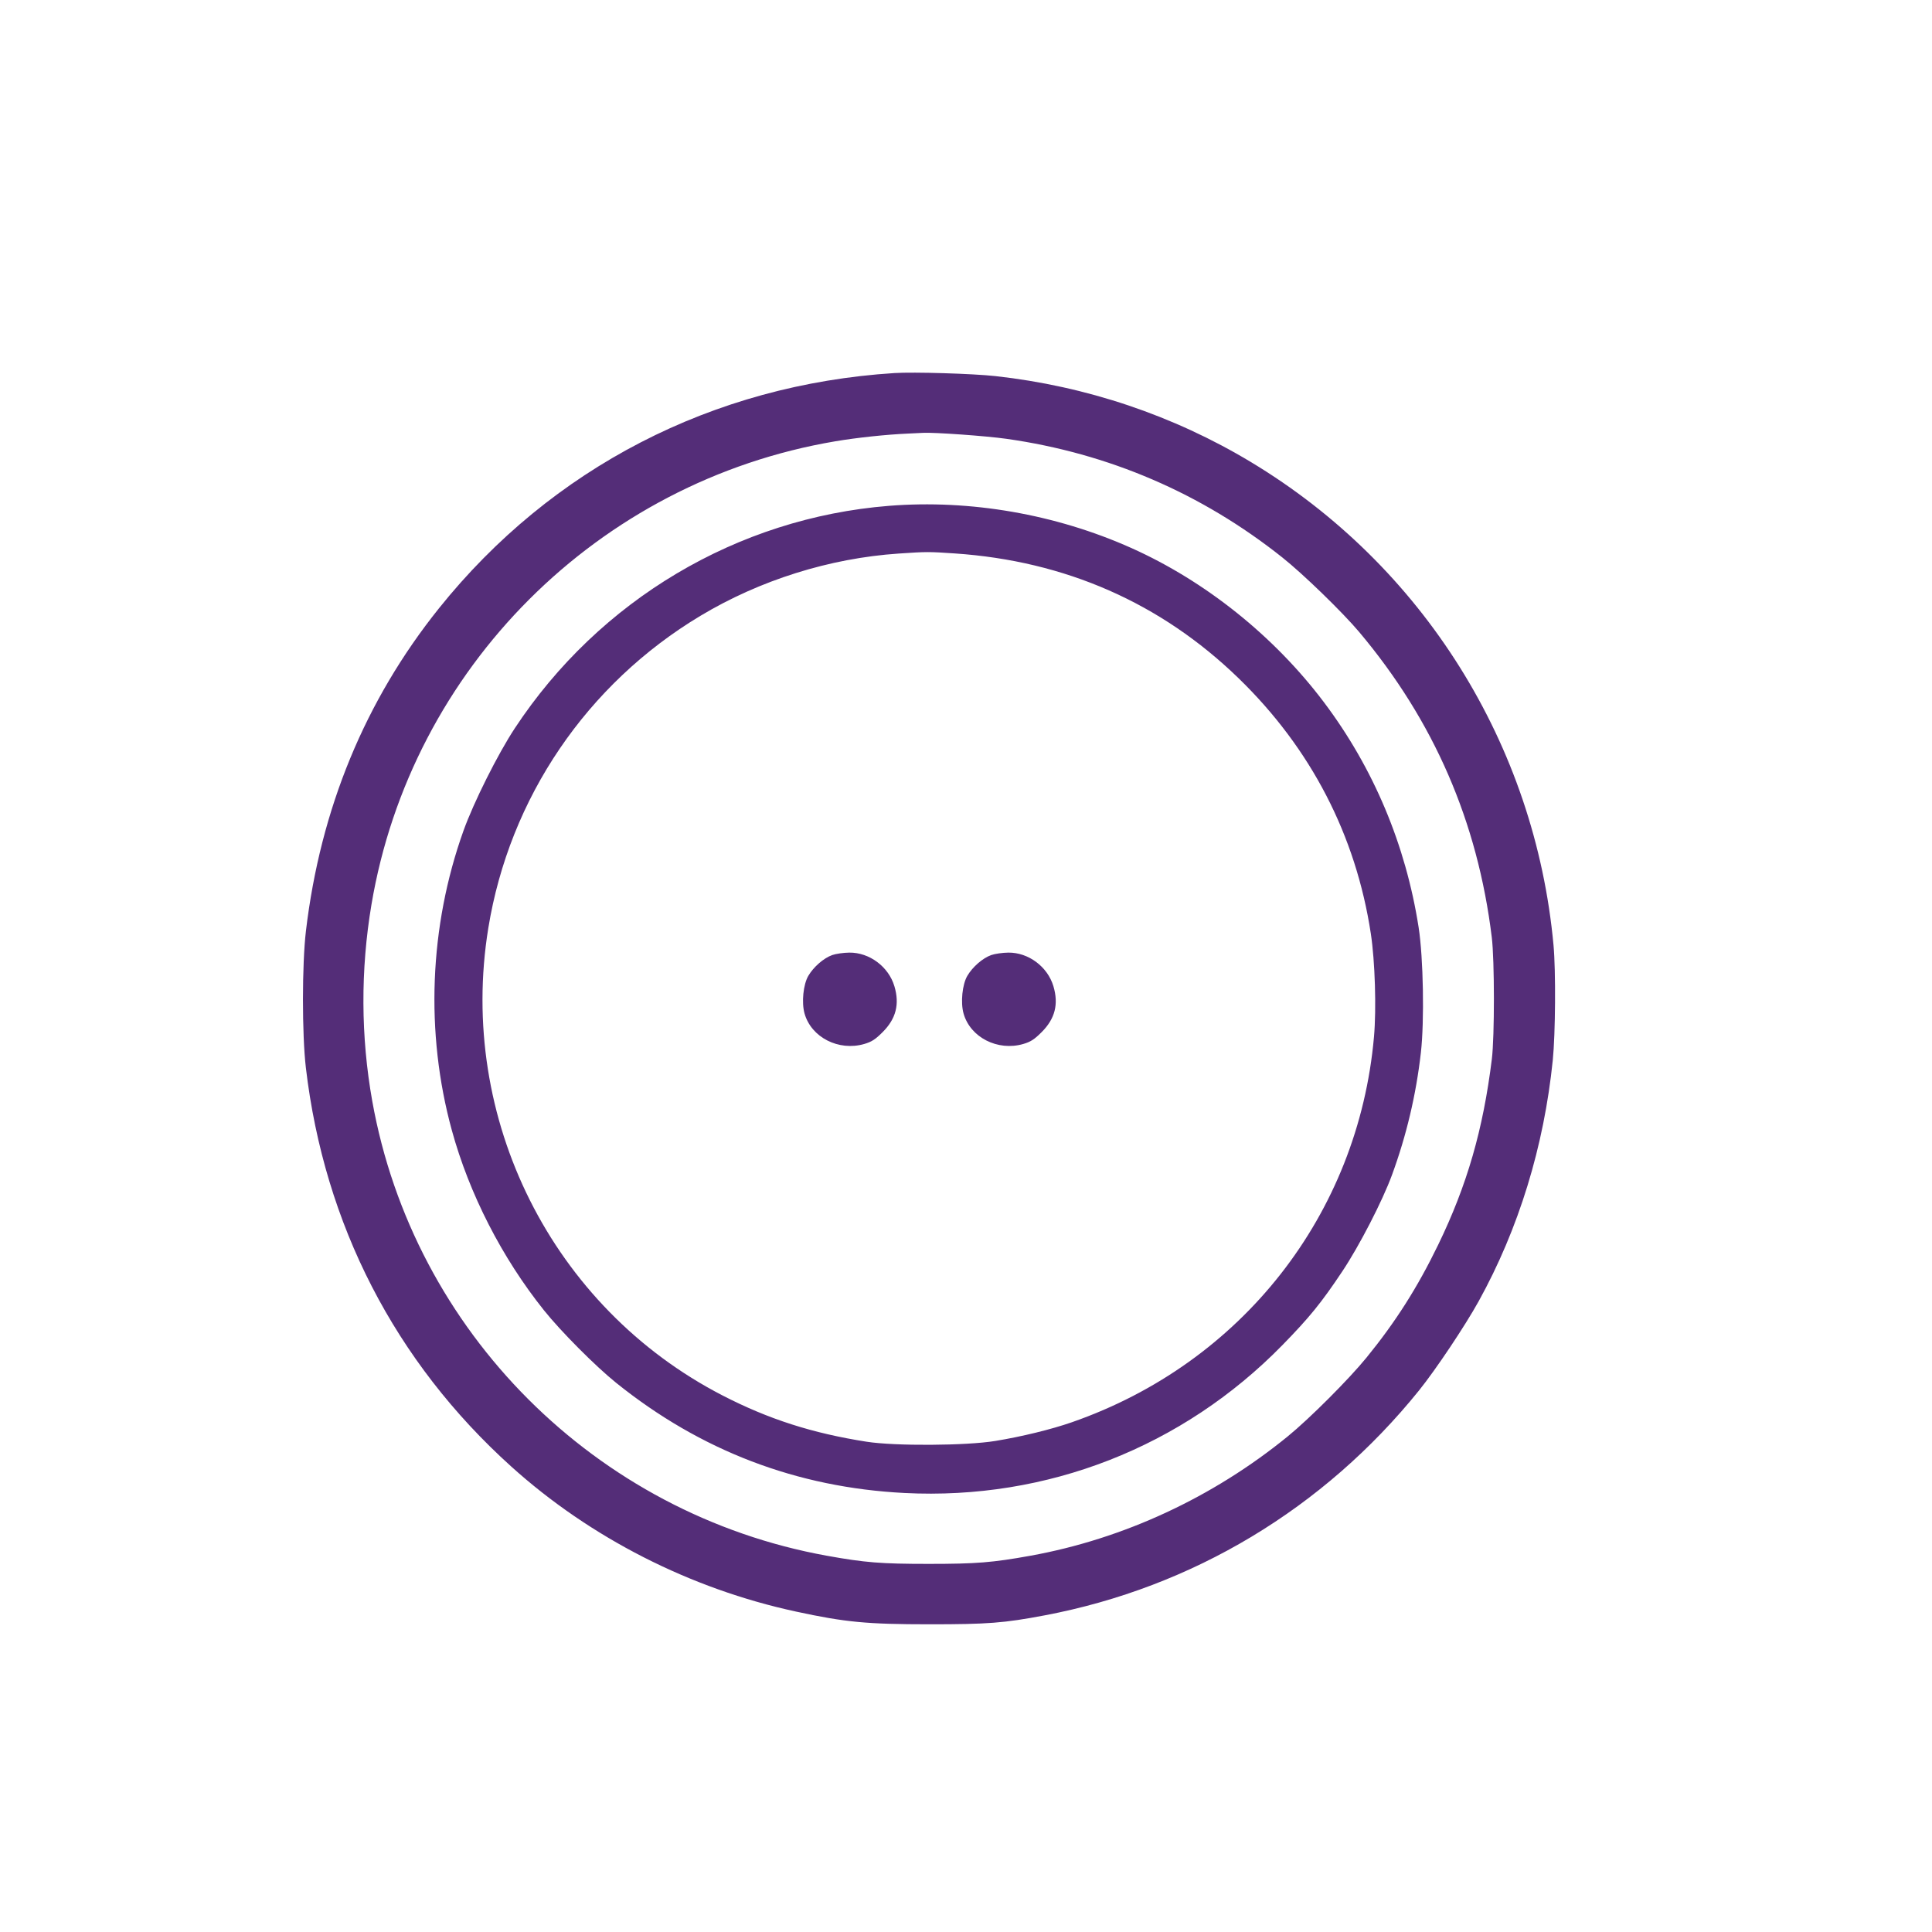 <svg version="1.1" viewBox="0 0 1215 1215" height="1215" width="1215" xmlns="http://www.w3.org/2000/svg">
	<path fill-rule="evenodd" fill="#542d78" stroke="none" d="M 562.500 234.609 C 448.263 241.867, 346.833 294.244, 276.099 382.500 C 229.597 440.522, 201.511 508.632, 192.391 585.500 C 189.918 606.341, 189.901 650.597, 192.359 671.500 C 203.934 769.964, 248.438 856.380, 321.500 922.265 C 371.243 967.121, 434.149 999.160, 500.648 1013.506 C 531.652 1020.195, 545.130 1021.478, 584.500 1021.490 C 621.199 1021.500, 631.411 1020.708, 657 1015.863 C 749.997 998.257, 832.620 948.612, 892.411 874.415 C 902.944 861.346, 921.353 833.808, 929.934 818.286 C 955.049 772.861, 970.994 720.972, 976.516 666.693 C 978.196 650.182, 978.456 610.483, 976.988 594.500 C 965.398 468.273, 894.865 355.654, 786.617 290.537 C 737.966 261.271, 683.183 242.847, 626 236.522 C 611.906 234.962, 574.612 233.839, 562.500 234.609 M 571 272.669 C 557.361 273.263, 538.966 275.218, 525.278 277.529 C 376.110 302.713, 258.580 420.152, 233.582 569 C 226.697 609.997, 226.873 651.915, 234.099 692.403 C 259.993 837.493, 374.552 952.080, 520 978.375 C 543.834 982.684, 554.024 983.500, 584 983.500 C 613.974 983.500, 624.160 982.684, 648 978.376 C 706.497 967.805, 762.776 941.698, 809.885 903.281 C 823.507 892.173, 848.173 867.507, 859.281 853.885 C 877.655 831.354, 891.426 809.685, 904.468 782.781 C 922.620 745.335, 932.726 710.346, 938.196 666 C 939.938 651.876, 939.914 603.895, 938.158 589.500 C 929.281 516.746, 901.723 453.269, 854.801 397.500 C 844.283 384.998, 819.655 361.102, 806.500 350.633 C 755.716 310.219, 697.201 285.056, 632.827 275.950 C 620.139 274.155, 587.375 271.814, 580.500 272.212 C 578.850 272.307, 574.575 272.513, 571 272.669 M 559 318.116 C 463.699 325.724, 376.903 377.333, 323.745 458 C 313.075 474.191, 297.859 504.581, 291.451 522.500 C 269.948 582.621, 267.349 649.485, 284.131 710.746 C 295.101 750.790, 315.633 790.922, 342.073 824 C 352.679 837.269, 374.491 859.188, 387.500 869.650 C 440.601 912.356, 501.088 935.462, 568.824 938.917 C 658.449 943.489, 743.726 910.106, 806.540 845.860 C 823.455 828.559, 831.010 819.255, 844.173 799.512 C 854.854 783.492, 869.377 755.313, 875.360 739 C 884.509 714.053, 890.544 688.525, 893.564 662 C 895.833 642.070, 895.119 602.296, 892.149 583.211 C 884.076 531.341, 863.770 483.039, 832.663 441.713 C 801.356 400.121, 758.062 365.453, 711.369 344.584 C 663.916 323.376, 610.137 314.034, 559 318.116 M 565.182 348.119 C 521.743 351.054, 477.944 364.808, 440.500 387.271 C 369.050 430.135, 320.382 501.793, 307.077 583.721 C 287.631 703.454, 347.212 822.305, 454.387 877.574 C 483.290 892.479, 510.859 901.333, 545 906.675 C 562.815 909.463, 607.629 909.197, 625.913 906.196 C 642.695 903.442, 661.083 898.948, 674.071 894.427 C 780.918 857.236, 854.179 763.764, 864.078 652 C 865.640 634.359, 864.729 604.540, 862.098 587.211 C 852.694 525.268, 824.368 470.583, 778.824 426.438 C 730.075 379.189, 669.989 352.777, 600.489 348.050 C 583.932 346.924, 582.841 346.926, 565.182 348.119 M 523.385 600.617 C 517.996 602.528, 511.642 608.048, 508.336 613.690 C 505.156 619.117, 504.018 630.422, 505.956 637.344 C 510.172 652.402, 527.422 661.217, 543.517 656.538 C 548.135 655.196, 550.468 653.692, 555.063 649.097 C 563.489 640.671, 565.836 631.544, 562.481 620.247 C 558.822 607.926, 546.752 598.927, 534.090 599.079 C 530.466 599.122, 525.648 599.815, 523.385 600.617 M 623.385 600.617 C 617.996 602.528, 611.642 608.048, 608.336 613.690 C 605.156 619.117, 604.018 630.422, 605.956 637.344 C 610.172 652.402, 627.422 661.217, 643.517 656.538 C 648.135 655.196, 650.468 653.692, 655.063 649.097 C 663.489 640.671, 665.836 631.544, 662.481 620.247 C 658.822 607.926, 646.752 598.927, 634.090 599.079 C 630.466 599.122, 625.648 599.815, 623.385 600.617"></path>
</svg>
